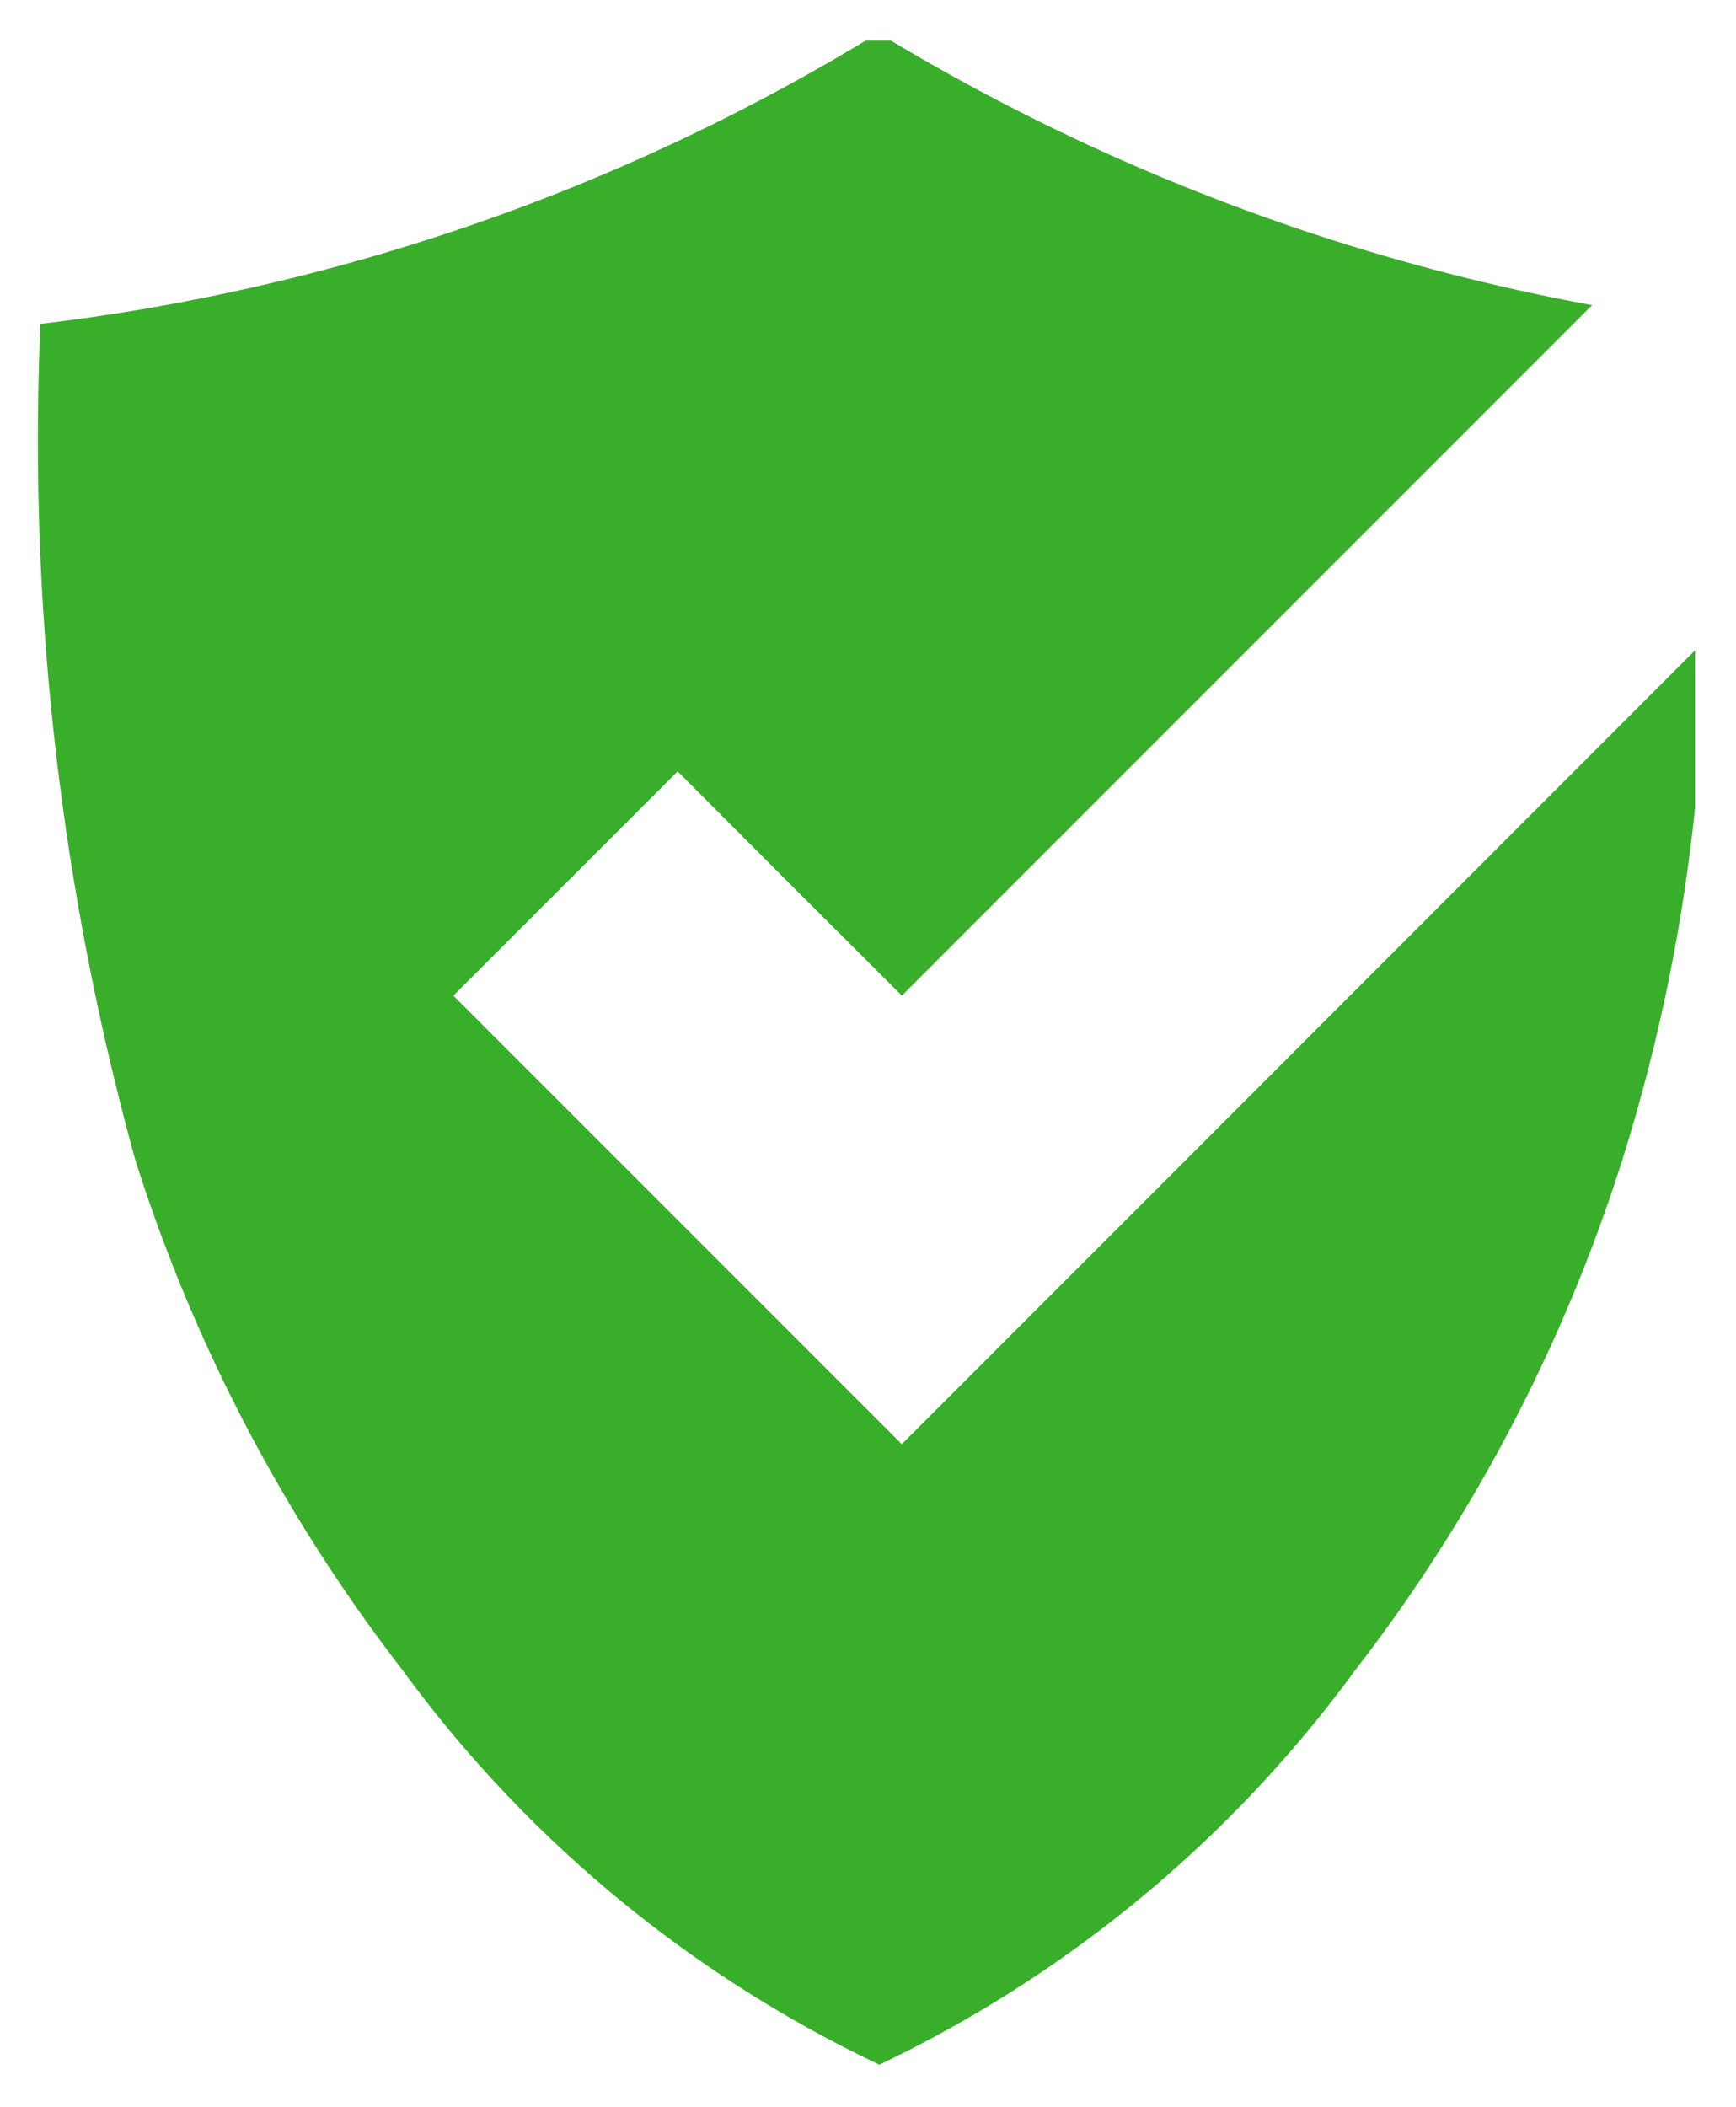 <svg xmlns="http://www.w3.org/2000/svg" width="21.453" height="26.031" viewBox="0 0 21.453 26.031">
  <g id="usp_ico_2" data-name="usp ico 2" transform="translate(-539.273 -106.499)">
    <path id="Subtraction_1" data-name="Subtraction 1" d="M12078.362-8531h0a15.56,15.56,0,0,1-5.89-4.876,20.335,20.335,0,0,1-3.3-6.3A33.437,33.437,0,0,1,12068-8552.5a25.6,25.6,0,0,0,10.2-3.5h.31a26.071,26.071,0,0,0,8.666,3.268l-.222.222-8.308,8.308-1.387-1.384-1.384-1.386-2.771,2.77,5.541,5.54,2.77-2.77,7.033-7.036v1.944a22.013,22.013,0,0,1-.9,4.354,20.318,20.318,0,0,1-3.3,6.3,15.592,15.592,0,0,1-5.886,4.876Z" transform="translate(-11528.228 8663)" fill="#39ae2a" stroke="rgba(0,0,0,0)" stroke-miterlimit="10" stroke-width="1"/>
  </g>
</svg>
